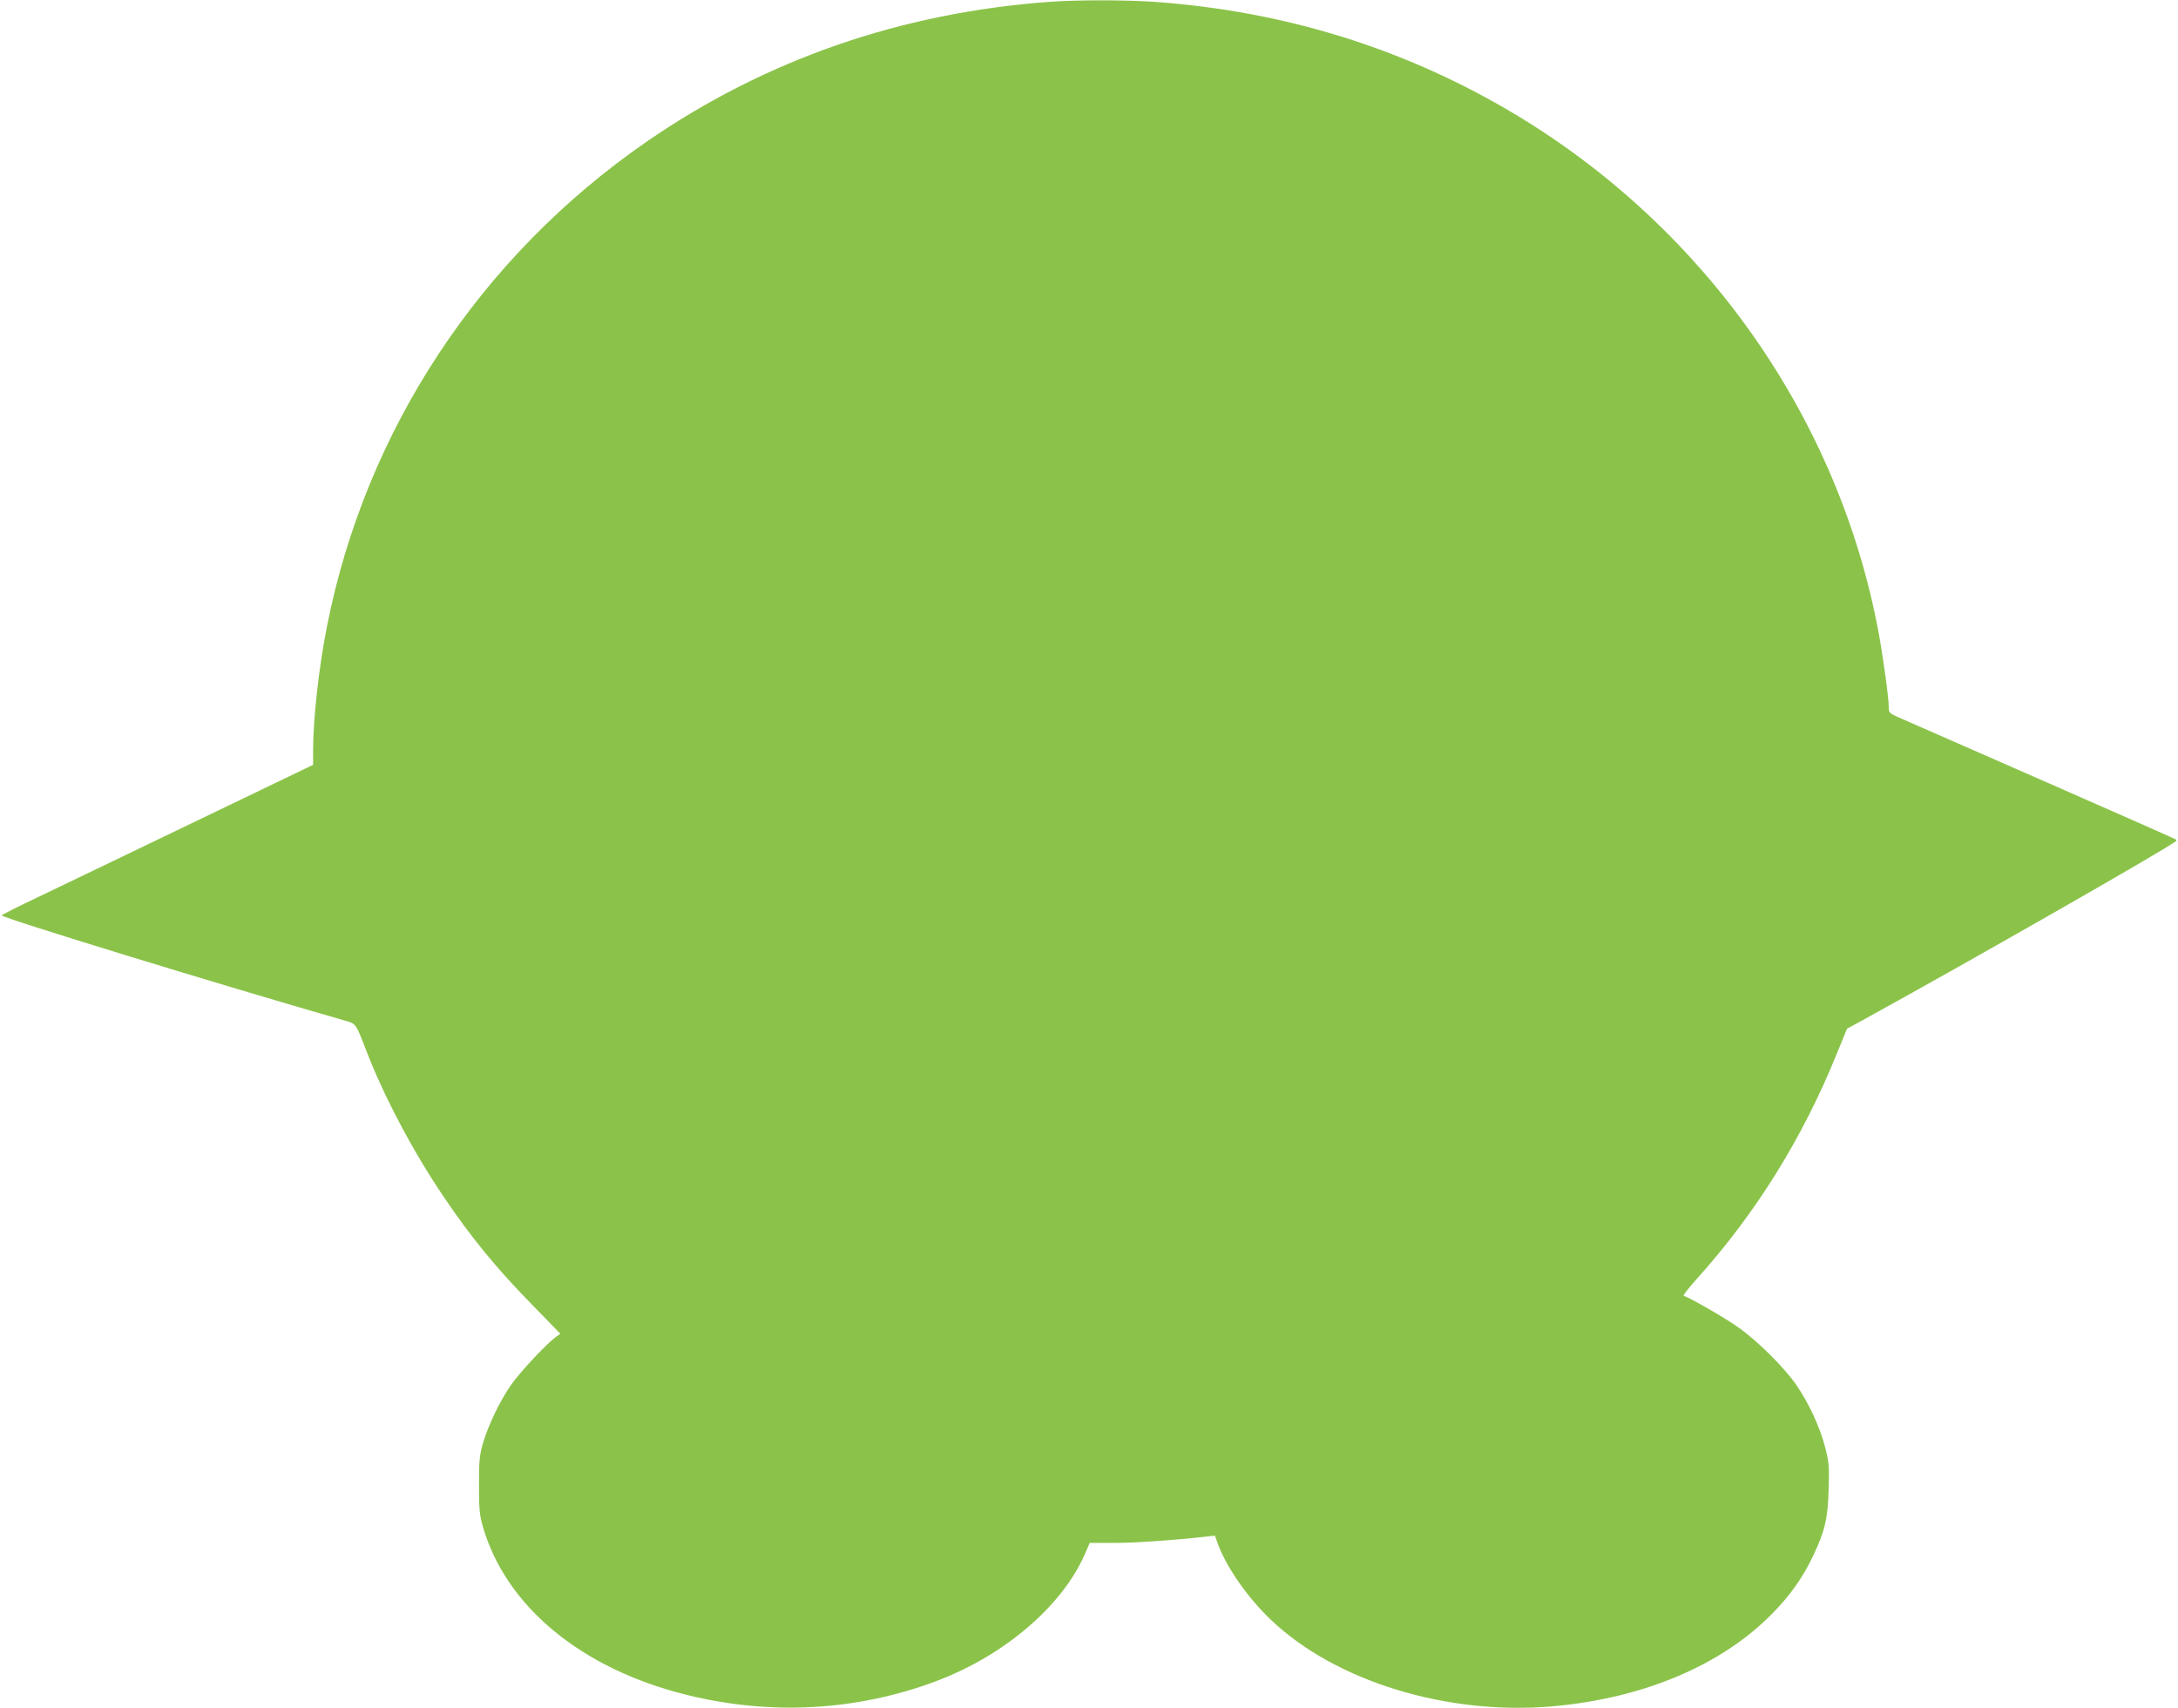 <?xml version="1.0" standalone="no"?>
<!DOCTYPE svg PUBLIC "-//W3C//DTD SVG 20010904//EN"
 "http://www.w3.org/TR/2001/REC-SVG-20010904/DTD/svg10.dtd">
<svg version="1.0" xmlns="http://www.w3.org/2000/svg"
 width="1280pt" height="1004pt" viewBox="0 0 1280 1004"
 preserveAspectRatio="xMidYMid meet">
<g transform="translate(0,1004) scale(0.1,-0.1)"
fill="#8bc34a" stroke="none">
<path d="M6165 10029 c-872 -64 -1669 -341 -2365 -822 -980 -677 -1652 -1697
-1879 -2852 -47 -237 -81 -541 -81 -726 l0 -85 -692 -333 c-381 -184 -793
-381 -915 -440 -123 -58 -223 -109 -223 -112 0 -14 1263 -402 2015 -618 69
-20 65 -14 131 -186 103 -265 270 -581 448 -845 165 -245 314 -427 535 -652
l154 -158 -29 -21 c-58 -44 -210 -207 -262 -282 -66 -96 -133 -236 -164 -342
-20 -69 -23 -102 -23 -245 0 -143 3 -176 23 -245 136 -469 579 -835 1197 -988
492 -122 997 -95 1463 79 402 150 745 443 878 749 l28 65 141 0 c123 0 342 15
533 36 l62 7 12 -34 c48 -141 177 -328 317 -461 381 -363 1039 -564 1661 -508
531 48 987 241 1285 544 107 109 180 213 240 339 70 147 87 219 92 392 4 137
2 159 -21 248 -30 117 -95 258 -168 364 -71 104 -232 264 -346 343 -75 53
-276 169 -317 183 -5 2 29 46 76 98 348 387 622 827 823 1323 l61 149 90 49
c615 338 1795 1012 1844 1054 2 2 2 6 -1 9 -3 3 -358 160 -789 349 -431 189
-810 355 -841 369 -56 25 -58 27 -58 64 0 52 -35 304 -60 437 -234 1255 -1014
2369 -2129 3040 -648 390 -1366 613 -2139 666 -174 11 -444 11 -607 -1z"/>
</g>
</svg>
